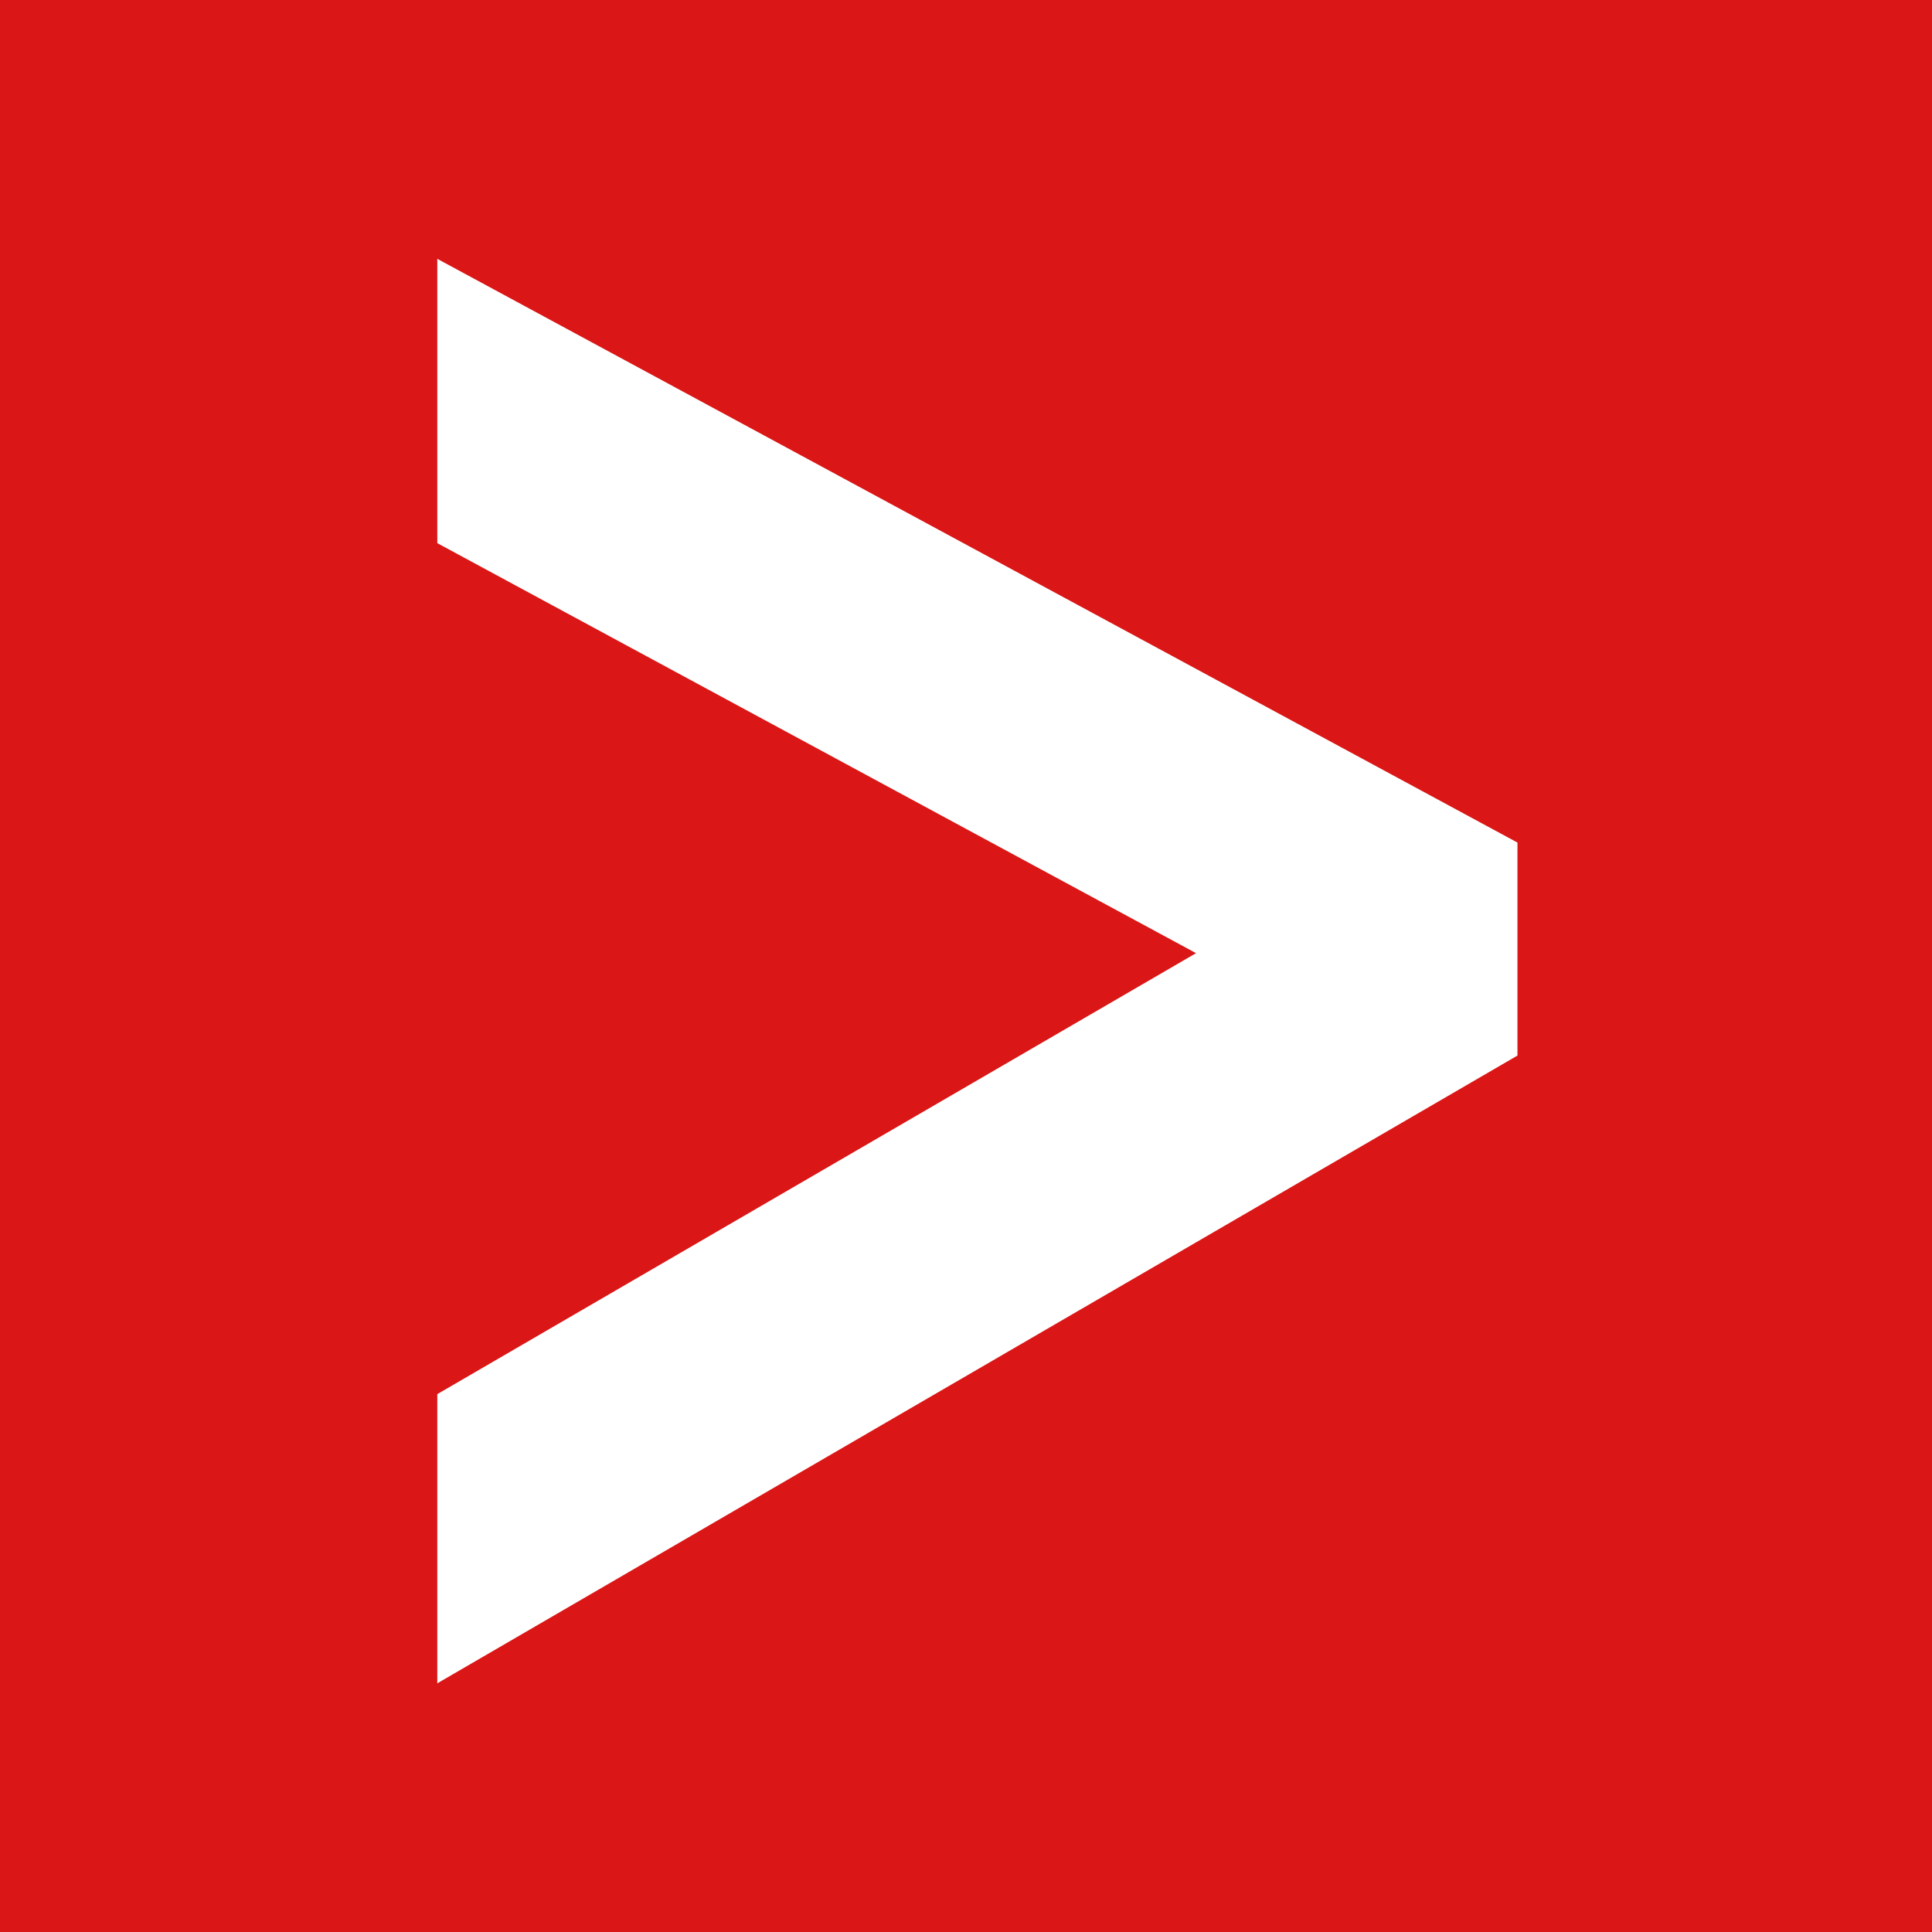 <?xml version="1.0" encoding="UTF-8"?>
<!DOCTYPE svg PUBLIC "-//W3C//DTD SVG 1.1//EN" "http://www.w3.org/Graphics/SVG/1.1/DTD/svg11.dtd">
<!-- Creator: CorelDRAW -->
<svg xmlns="http://www.w3.org/2000/svg" xml:space="preserve" width="120px" height="120px" style="shape-rendering:geometricPrecision; text-rendering:geometricPrecision; image-rendering:optimizeQuality; fill-rule:evenodd; clip-rule:evenodd"
viewBox="0 0 61.53 61.53"
 xmlns:xlink="http://www.w3.org/1999/xlink">
 <defs>
  <style type="text/css">
   <![CDATA[
    .fil1 {fill:white}
    .fil0 {fill:#DA1616}
   ]]>
  </style>
 </defs>
 <g id="Слой_x0020_1">
  <rect class="fil0" width="61.53" height="61.53"/>
  <polygon class="fil1" points="38.091,30.356 13.927,17.298 13.927,8.244 48.328,26.834 48.328,33.617 13.927,53.61 13.927,44.4 "/>
 </g>
</svg>
